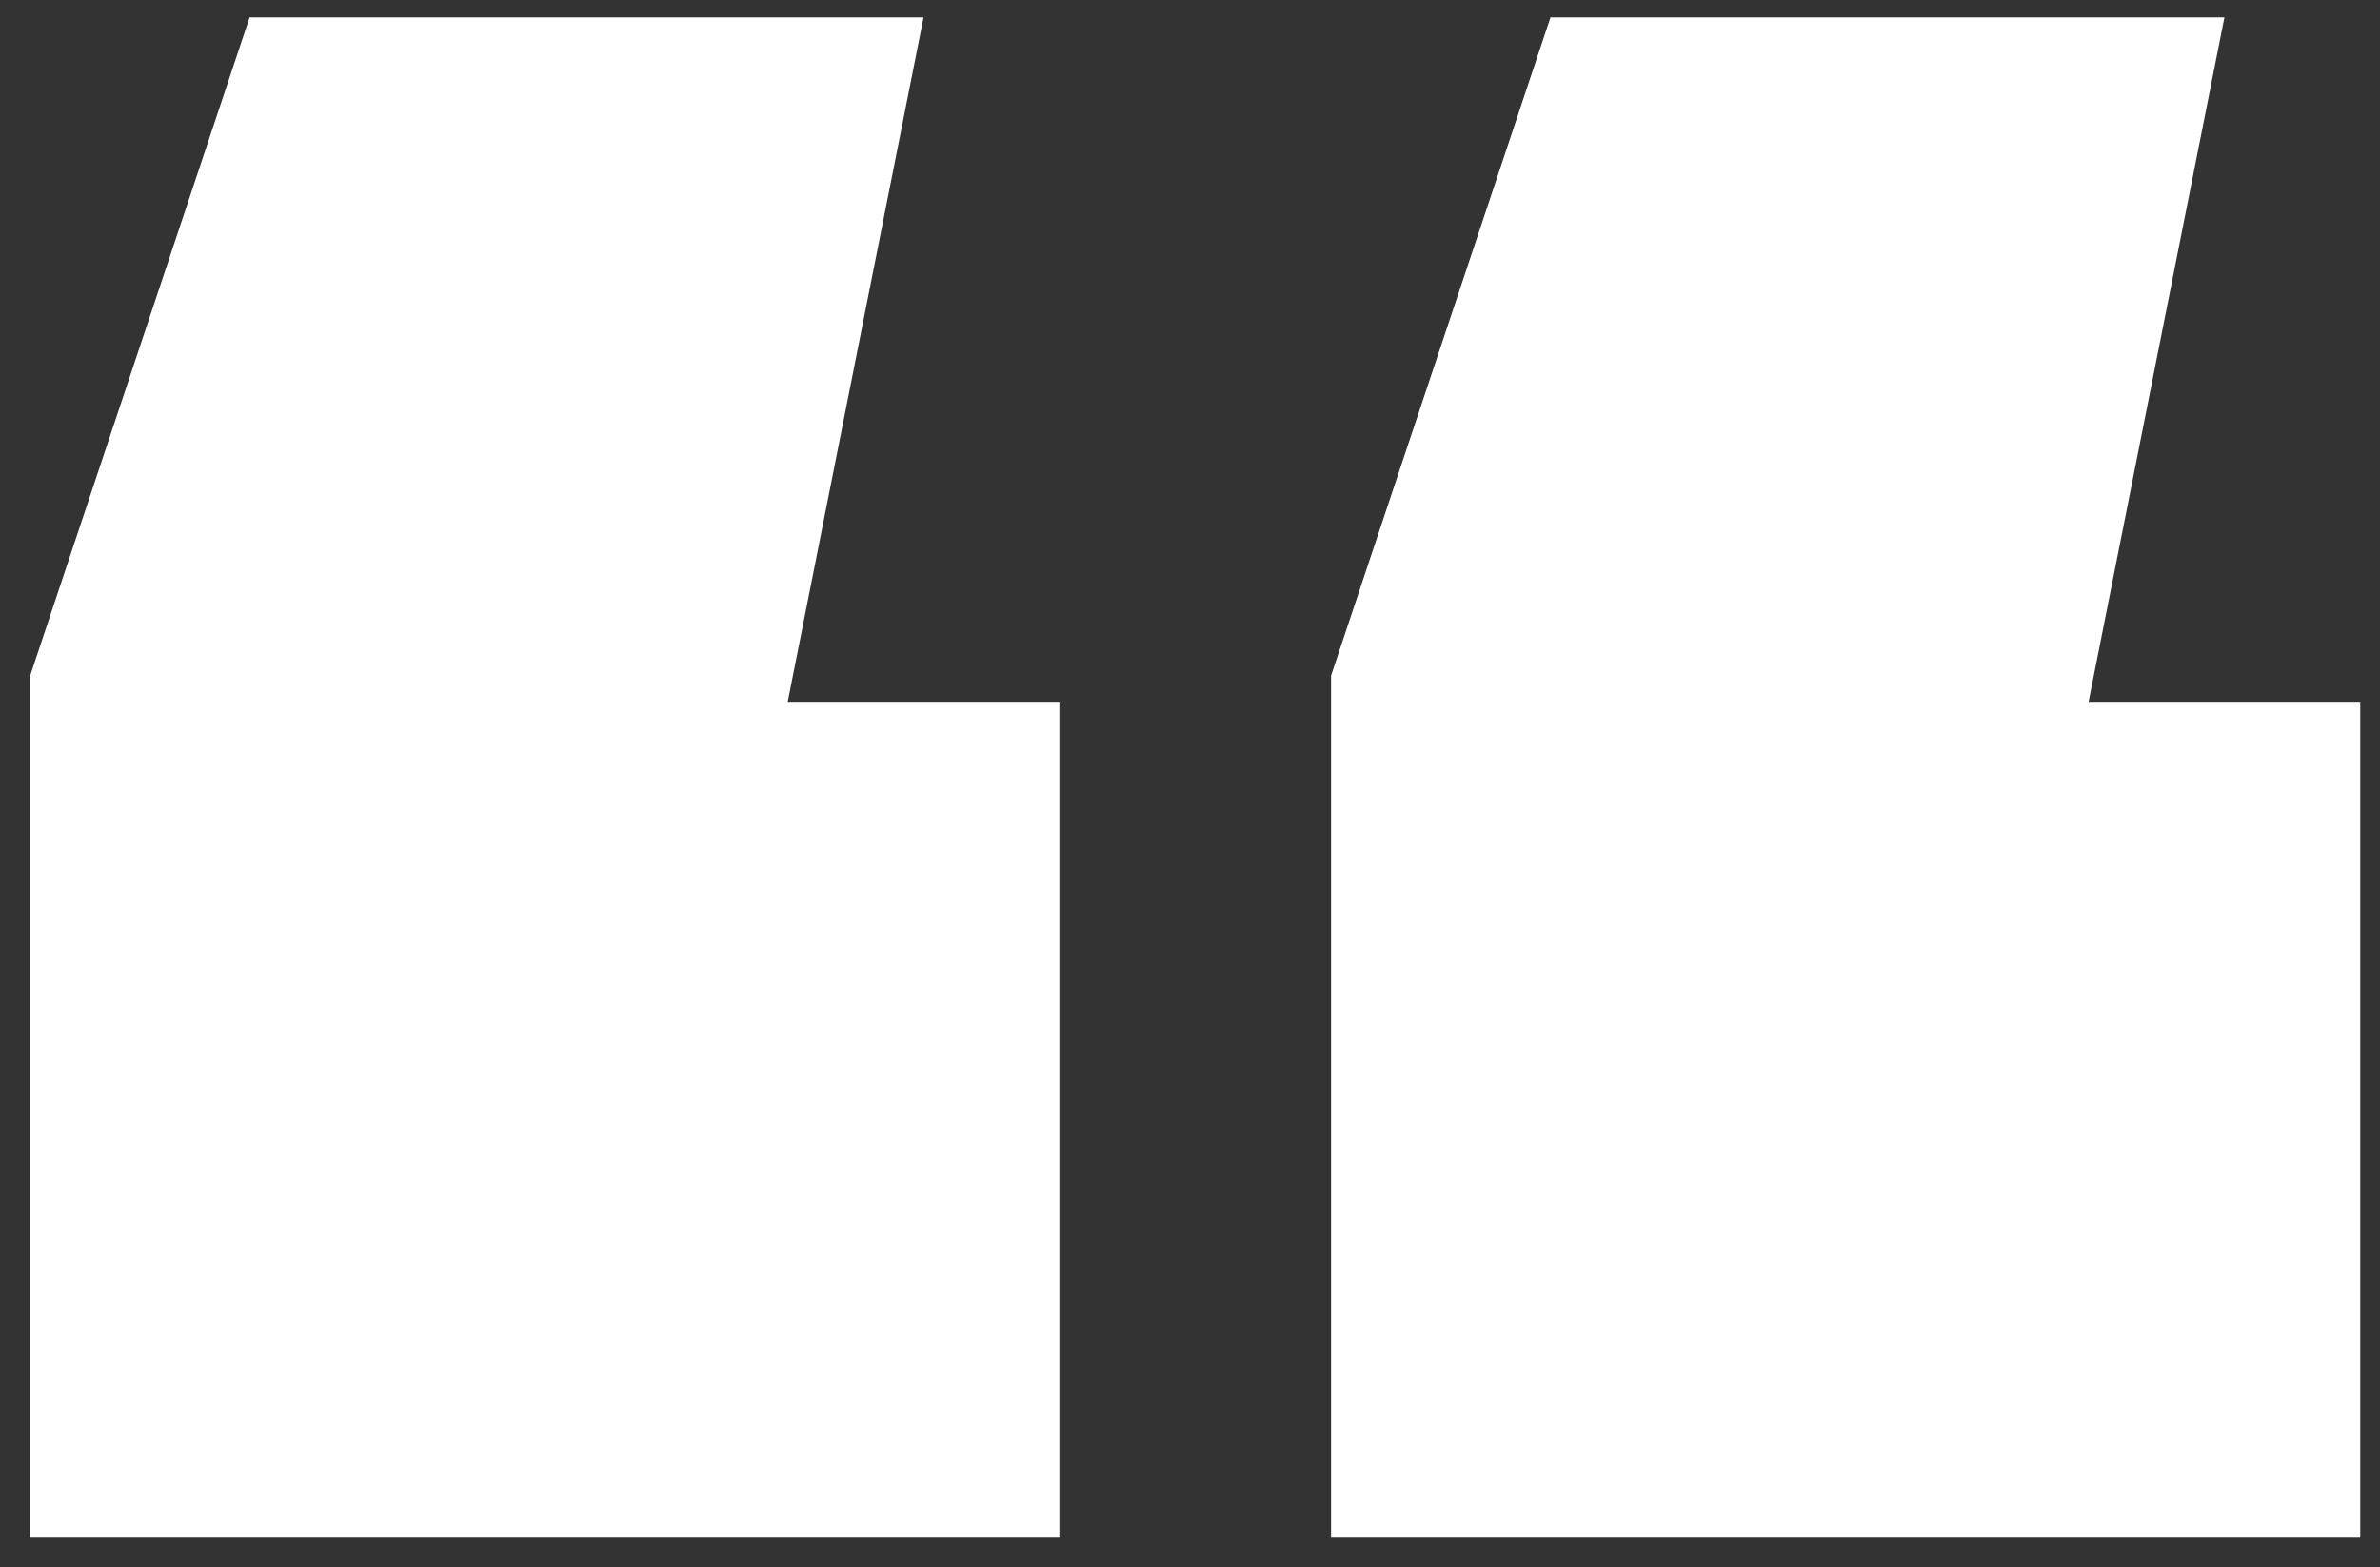 <svg width="41" height="27" viewBox="0 0 41 27" fill="none" xmlns="http://www.w3.org/2000/svg">
<rect x="0" y="0" width="41" height="27" fill="#333333" stroke="none"/>
<path d="M15.91 0.3L13.57 12.09H18.25V26.49H0.52V11.64L4.3 0.3H15.91ZM38.32 0.3L35.98 12.09H40.66V26.49H22.93V11.64L26.71 0.3H38.32Z" fill="white"/>
</svg>
